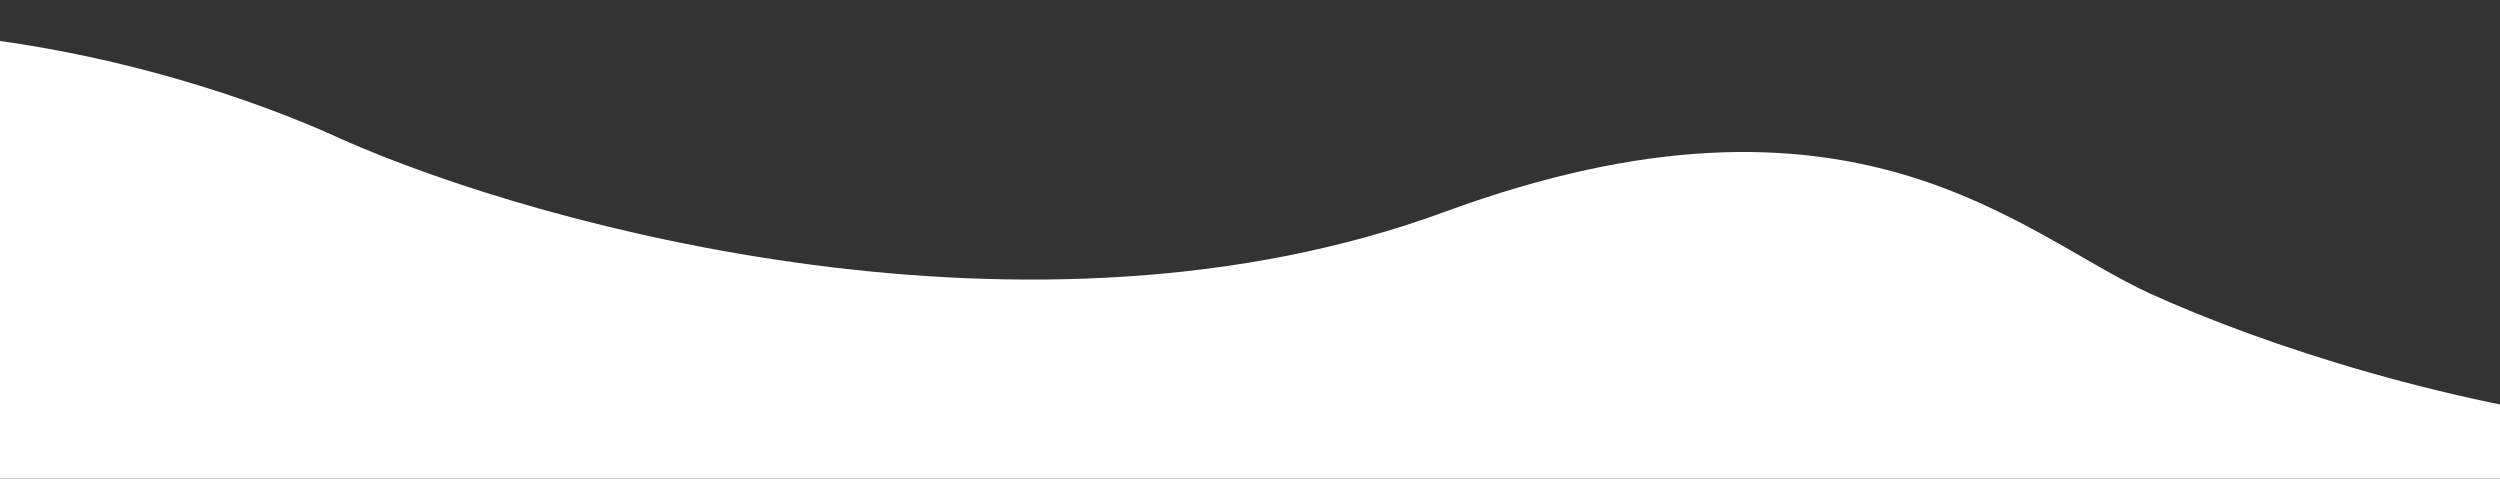<?xml version="1.0" encoding="UTF-8"?> <svg xmlns="http://www.w3.org/2000/svg" xmlns:xlink="http://www.w3.org/1999/xlink" fill="none" height="276" viewBox="0 0 1442 276" width="1442"><rect x="0" y="0" width="1442" height="276" fill="#333333" stroke="none"/><clipPath id="a"><path d="m0 0h1442v276h-1442z"></path></clipPath><g clip-path="url(#a)"><path d="m2554.32 190.062c164.72-95.35 424.6-34.146 533.95 8.375l-6.69 426.09-4253.58-66.721 5.97-380.761c202.94 69.682 645.578 160.655 792.636-32.907 147.057-193.561 441.995-123.041 571.081-63.586 113.231 50.139 398.841 128.674 635.44 41.706 236.603-86.969 332.843 13.395 407.323 47.195 131.08 59.486 439.39 144.725 623.94 9.787 230.68-168.673 303.39-22.445 347.96 5.458 23.2 14.526 136.07 124.552 341.97 5.364z" fill="#fff"></path></g></svg> 